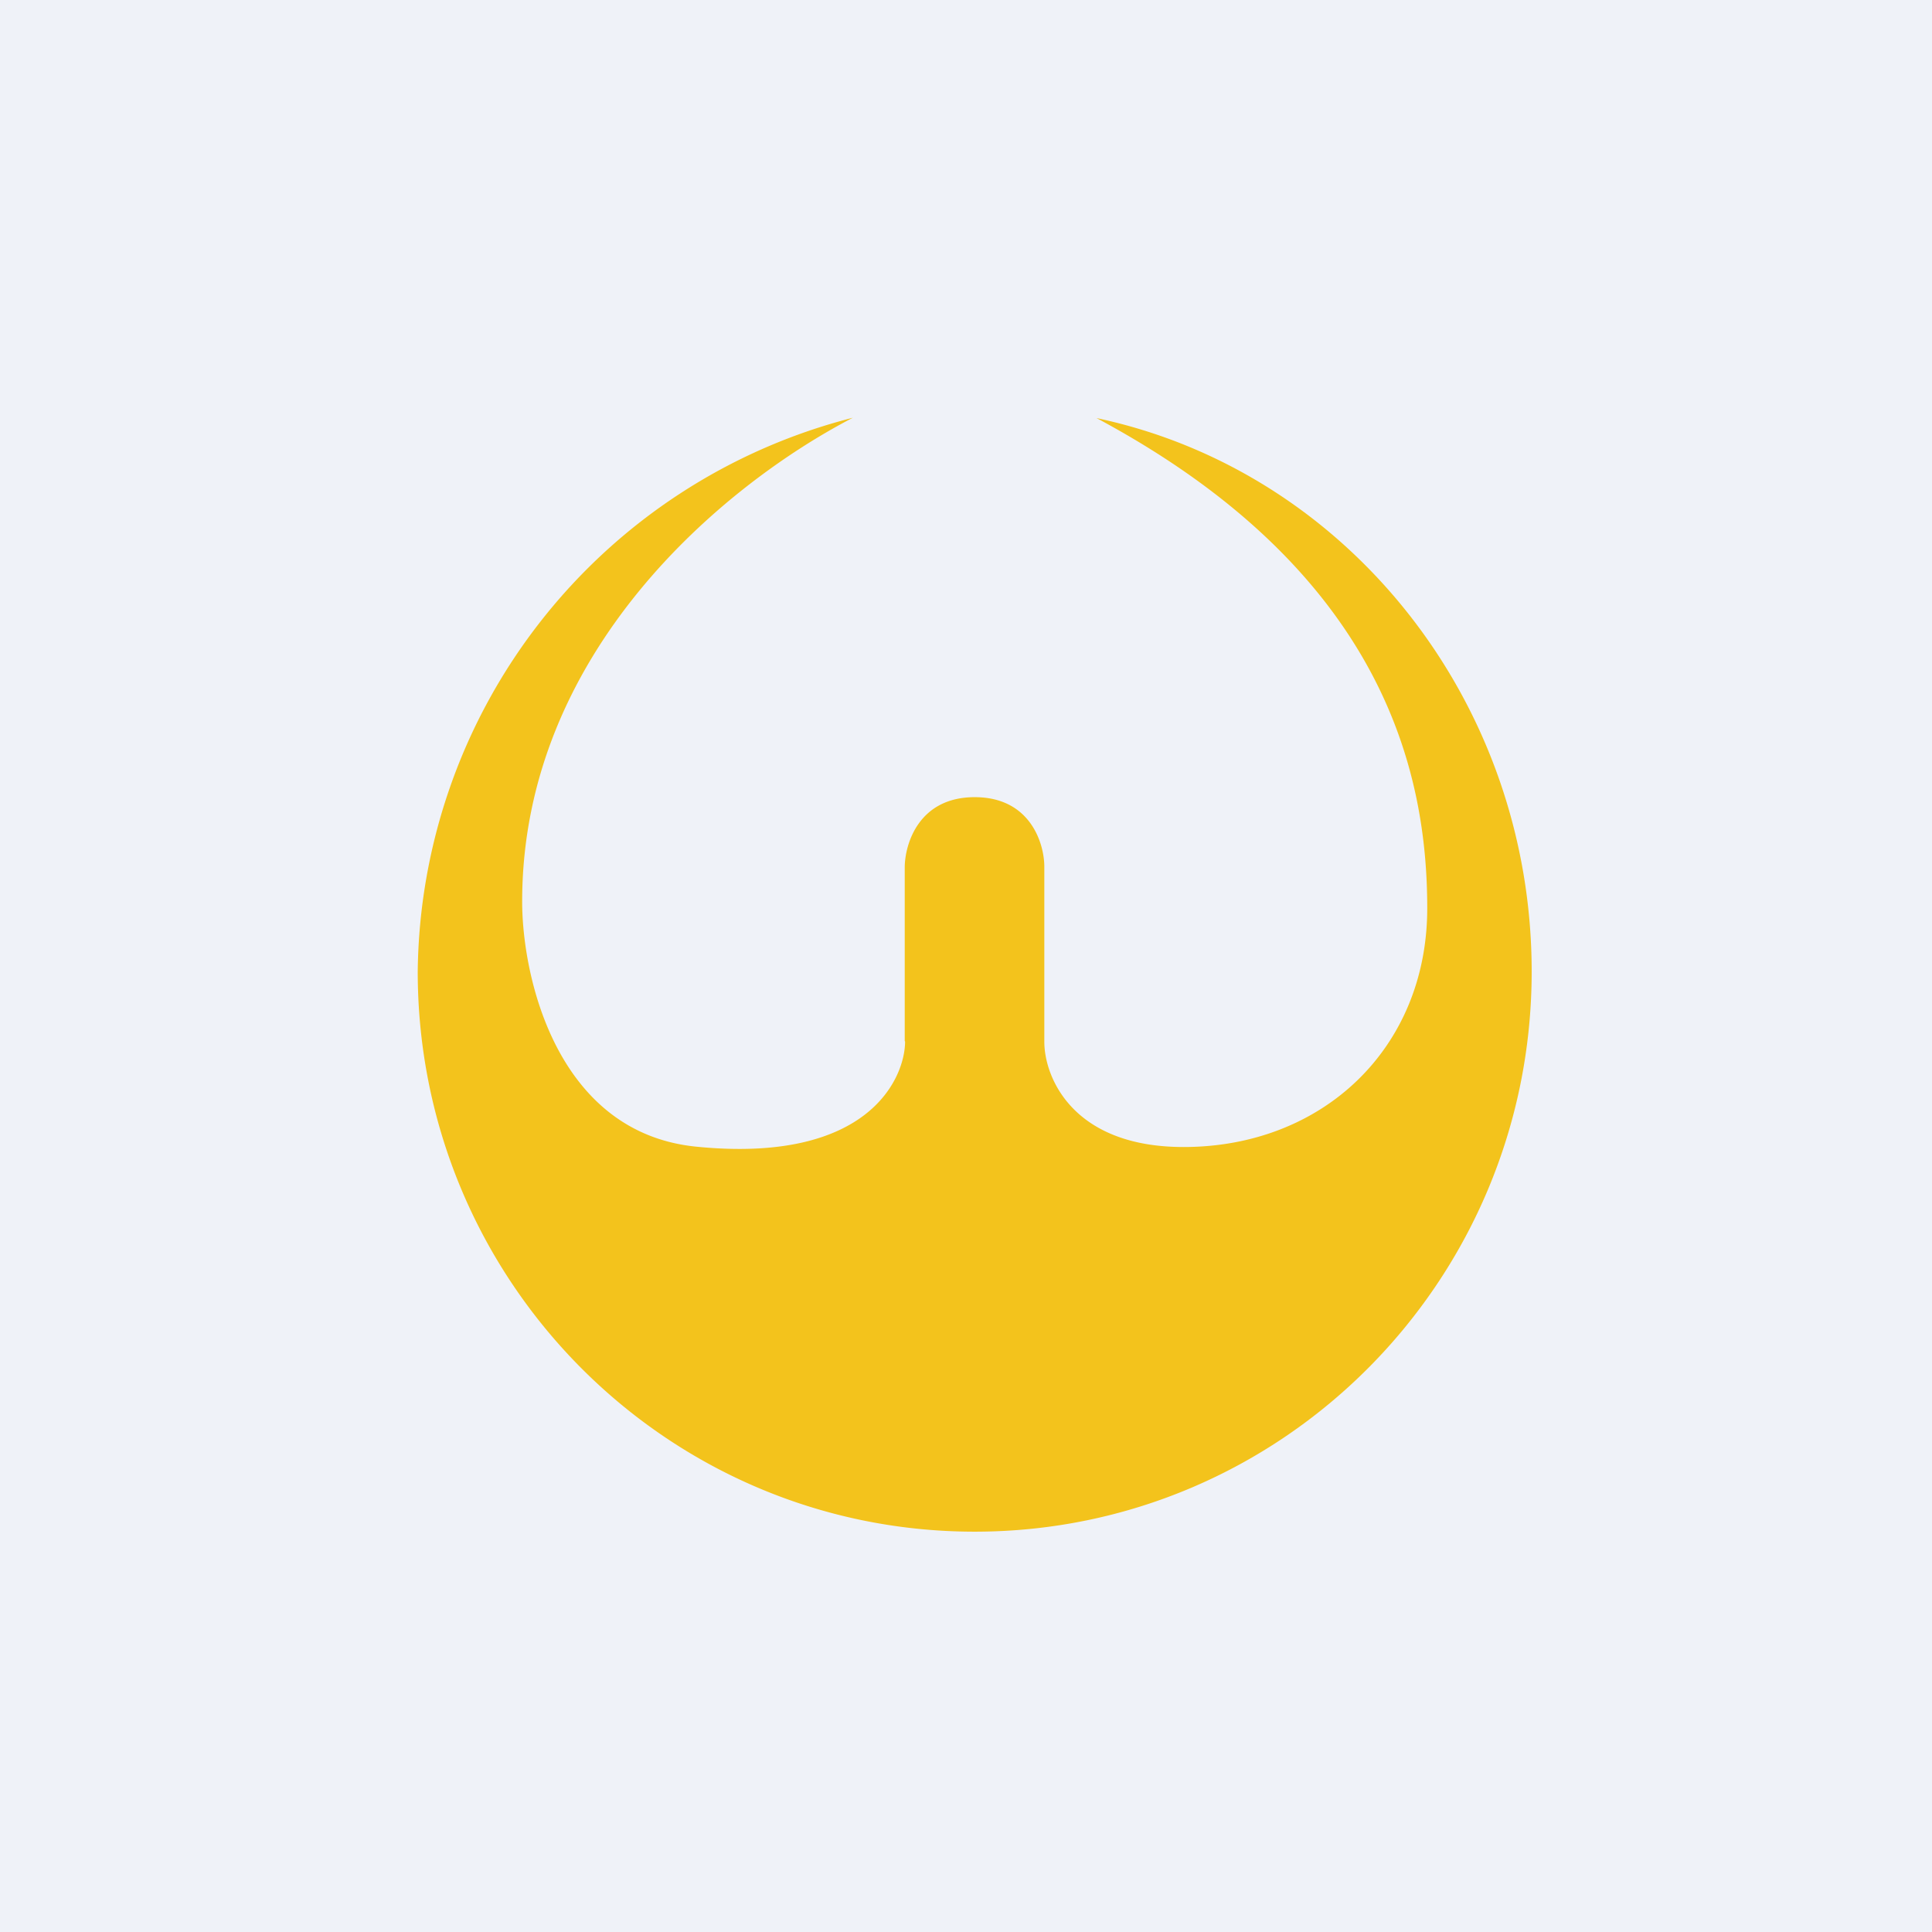 <?xml version="1.0" encoding="UTF-8"?>
<!-- generated by Finnhub -->
<svg viewBox="0 0 55.5 55.5" xmlns="http://www.w3.org/2000/svg">
<path d="M 0,0 H 55.5 V 55.5 H 0 Z" fill="rgb(239, 242, 248)"/>
<path d="M 25.99,29.905 V 24.9 C 26,24.23 26.4,22.9 28,22.9 S 30,24.23 30,24.9 V 29.93 C 30,30.93 30.8,32.95 34,32.95 C 38,32.95 41,30.11 41,26.09 C 41,22.26 39.8,16.45 31.5,12.01 C 38.73,13.54 44,20.18 44,27.91 C 44,36.8 36.84,44 28,44 S 12,36.8 12,27.91 A 16.6,16.6 0 0,1 24.5,12 C 20.8,13.92 15,18.71 15,25.9 C 15,28.08 16,32.54 20,32.94 C 25,33.44 26,30.93 26,29.92 Z" fill="rgb(243, 195, 28)"/>
</svg>
